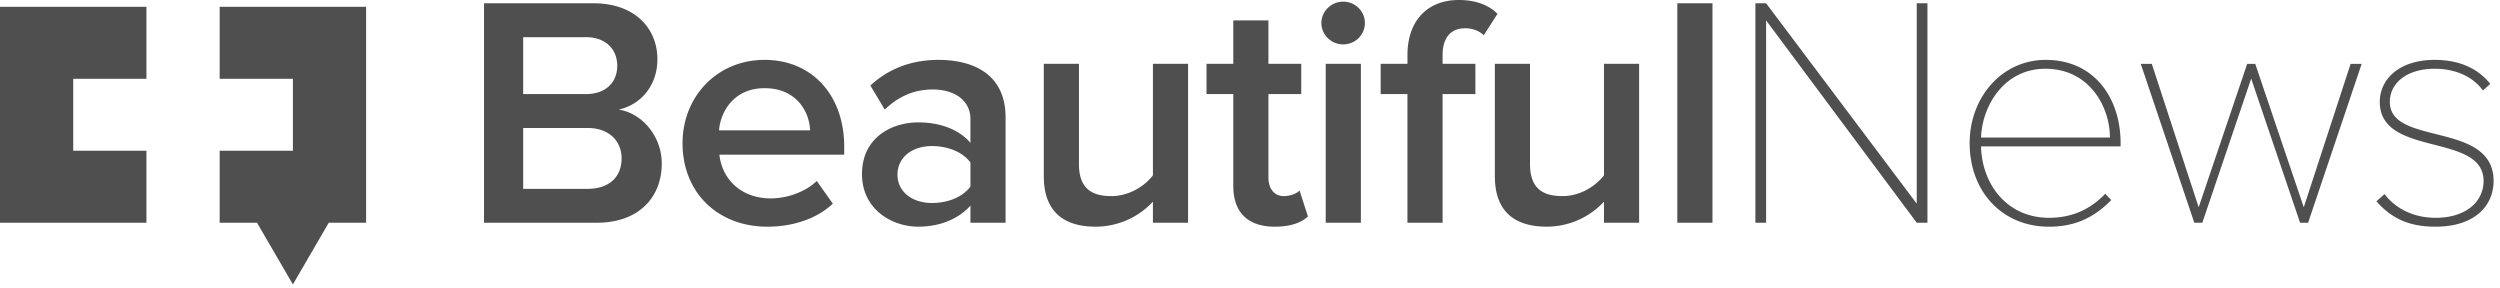 <svg xmlns="http://www.w3.org/2000/svg" width="165" height="19" viewBox="0 0 165 19">
    <path fill="#4F4F4F" fill-rule="evenodd" d="M24.163.45V14.7h-2.465l-2.367 4.072-2.368-4.072h-2.465V9.95h4.833V5.2h-4.833V.45h9.665zm76.817 3.763v6.6c0 1.63.84 2.129 2.143 2.129 1.098 0 2.06-.573 2.63-1.235l.11-.133V4.213h2.319V14.7h-2.32v-1.39a5.152 5.152 0 0 1-3.777 1.65c-2.221 0-3.348-1.096-3.42-3.11l-.005-.212V4.213h2.32zm59.71-.261c1.833 0 2.982.717 3.667 1.585l-.486.434c-.619-.868-1.746-1.433-3.182-1.433-1.855 0-2.96.956-2.96 2.193 0 2.932 6.848 1.238 6.848 5.212 0 1.628-1.237 3.018-3.821 3.018-1.68 0-2.85-.478-3.91-1.672l.53-.478c.662.869 1.811 1.564 3.38 1.564 1.966 0 3.159-1.042 3.159-2.432 0-3.214-6.849-1.542-6.849-5.212 0-1.541 1.326-2.779 3.623-2.779zM83.717 1.346v2.867h2.165V6.21h-2.165v5.494c0 .717.353 1.238 1.016 1.238.393 0 .768-.138.97-.305l.068-.064.553 1.715c-.42.39-1.105.673-2.187.673-1.724 0-2.668-.886-2.736-2.503l-.004-.19V6.21h-1.767V4.213h1.767V1.346h2.32zM71.21 4.213v6.6c0 1.63.84 2.129 2.143 2.129 1.098 0 2.06-.573 2.63-1.235l.11-.133V4.213h2.319V14.7h-2.32v-1.39a5.152 5.152 0 0 1-3.777 1.65c-2.221 0-3.348-1.096-3.42-3.11l-.005-.212V4.213h2.32zm63.802-.261c3.188 0 4.863 2.456 4.945 5.276l.003.218v.217h-9.212c.066 2.562 1.767 4.712 4.485 4.712 1.408 0 2.564-.477 3.522-1.396l.19-.19.397.413c-1.083 1.108-2.32 1.76-4.11 1.76-3.092 0-5.235-2.324-5.235-5.516 0-3.04 2.143-5.494 5.015-5.494zm-73.083 0c2.296 0 4.321.922 4.435 3.563l.005.237v6.949h-2.32v-1.13c-.795.89-2.032 1.39-3.446 1.39-1.745 0-3.711-1.15-3.711-3.474 0-2.41 1.966-3.41 3.711-3.41 1.346 0 2.518.401 3.296 1.185l.15.162V7.861c0-1.216-1.016-1.955-2.496-1.955-1.108 0-2.082.375-2.959 1.141l-.2.184-.95-1.585c1.237-1.151 2.783-1.694 4.485-1.694zm-11.469 0c3.125 0 5.157 2.294 5.254 5.471l.004.24v.543h-8.24c.176 1.585 1.391 2.888 3.402 2.888.964 0 2.1-.356 2.858-.998l.168-.153 1.06 1.498c-1.06.999-2.628 1.52-4.33 1.52-3.203 0-5.589-2.193-5.589-5.515 0-3.04 2.254-5.494 5.413-5.494zM9.665.451V5.2H4.833v4.75h4.832v4.75H0V.45h9.665zM96.272 0c.877 0 1.753.204 2.404.764l.158.148-.905 1.411c-.31-.282-.707-.456-1.238-.456-.858 0-1.418.527-1.475 1.579l-.005.18v.587h2.165V6.21h-2.165v8.49h-2.32V6.21h-1.767V4.213h1.768v-.587c0-2.28 1.347-3.626 3.38-3.626zm-6.454 4.213V14.7h-2.32V4.213h2.32zM31.945.217h7.246c2.696 0 4.198 1.65 4.198 3.692 0 1.824-1.193 3.04-2.563 3.322 1.569.239 2.85 1.78 2.85 3.561 0 2.169-1.433 3.807-4.038 3.904l-.248.005h-7.445V.217h7.246zm84.618 0l9.942 13.224V.217h.707v14.484h-.707l-9.942-13.355v13.355h-.707V.217h.707zm-3.54 0v14.484h-2.32V.217h2.32zm28.996 3.996l3.093 9.467 3.203-9.467h.53l3.204 9.467 3.092-9.467h.73L152.335 14.7h-.53l-3.227-9.511-3.224 9.51h-.53L141.29 4.214h.729zM61.509 9.64c-1.303 0-2.275.738-2.275 1.89 0 1.128.972 1.867 2.276 1.867.948 0 1.878-.322 2.428-.947l.112-.139v-1.585c-.53-.717-1.524-1.086-2.54-1.086zM38.773 8.447H34.53v4.017h4.242c1.413 0 2.253-.76 2.253-2.02 0-1.085-.773-1.997-2.253-1.997zm96.219-3.909c-2.66 0-4.09 2.332-4.233 4.356l-.009.183h8.505c0-2.02-1.347-4.539-4.263-4.539zM50.46 5.82c-1.917 0-2.828 1.394-2.99 2.642l-.015.138h6.01c-.045-1.238-.906-2.78-3.005-2.78zm-11.8-3.365H34.53V6.21h4.131c1.326 0 2.077-.781 2.077-1.867 0-1.086-.751-1.89-2.077-1.89zM88.647.109c.795 0 1.436.63 1.436 1.411 0 .782-.64 1.411-1.436 1.411-.773 0-1.436-.63-1.436-1.411 0-.782.663-1.411 1.436-1.411z"/>
</svg>
